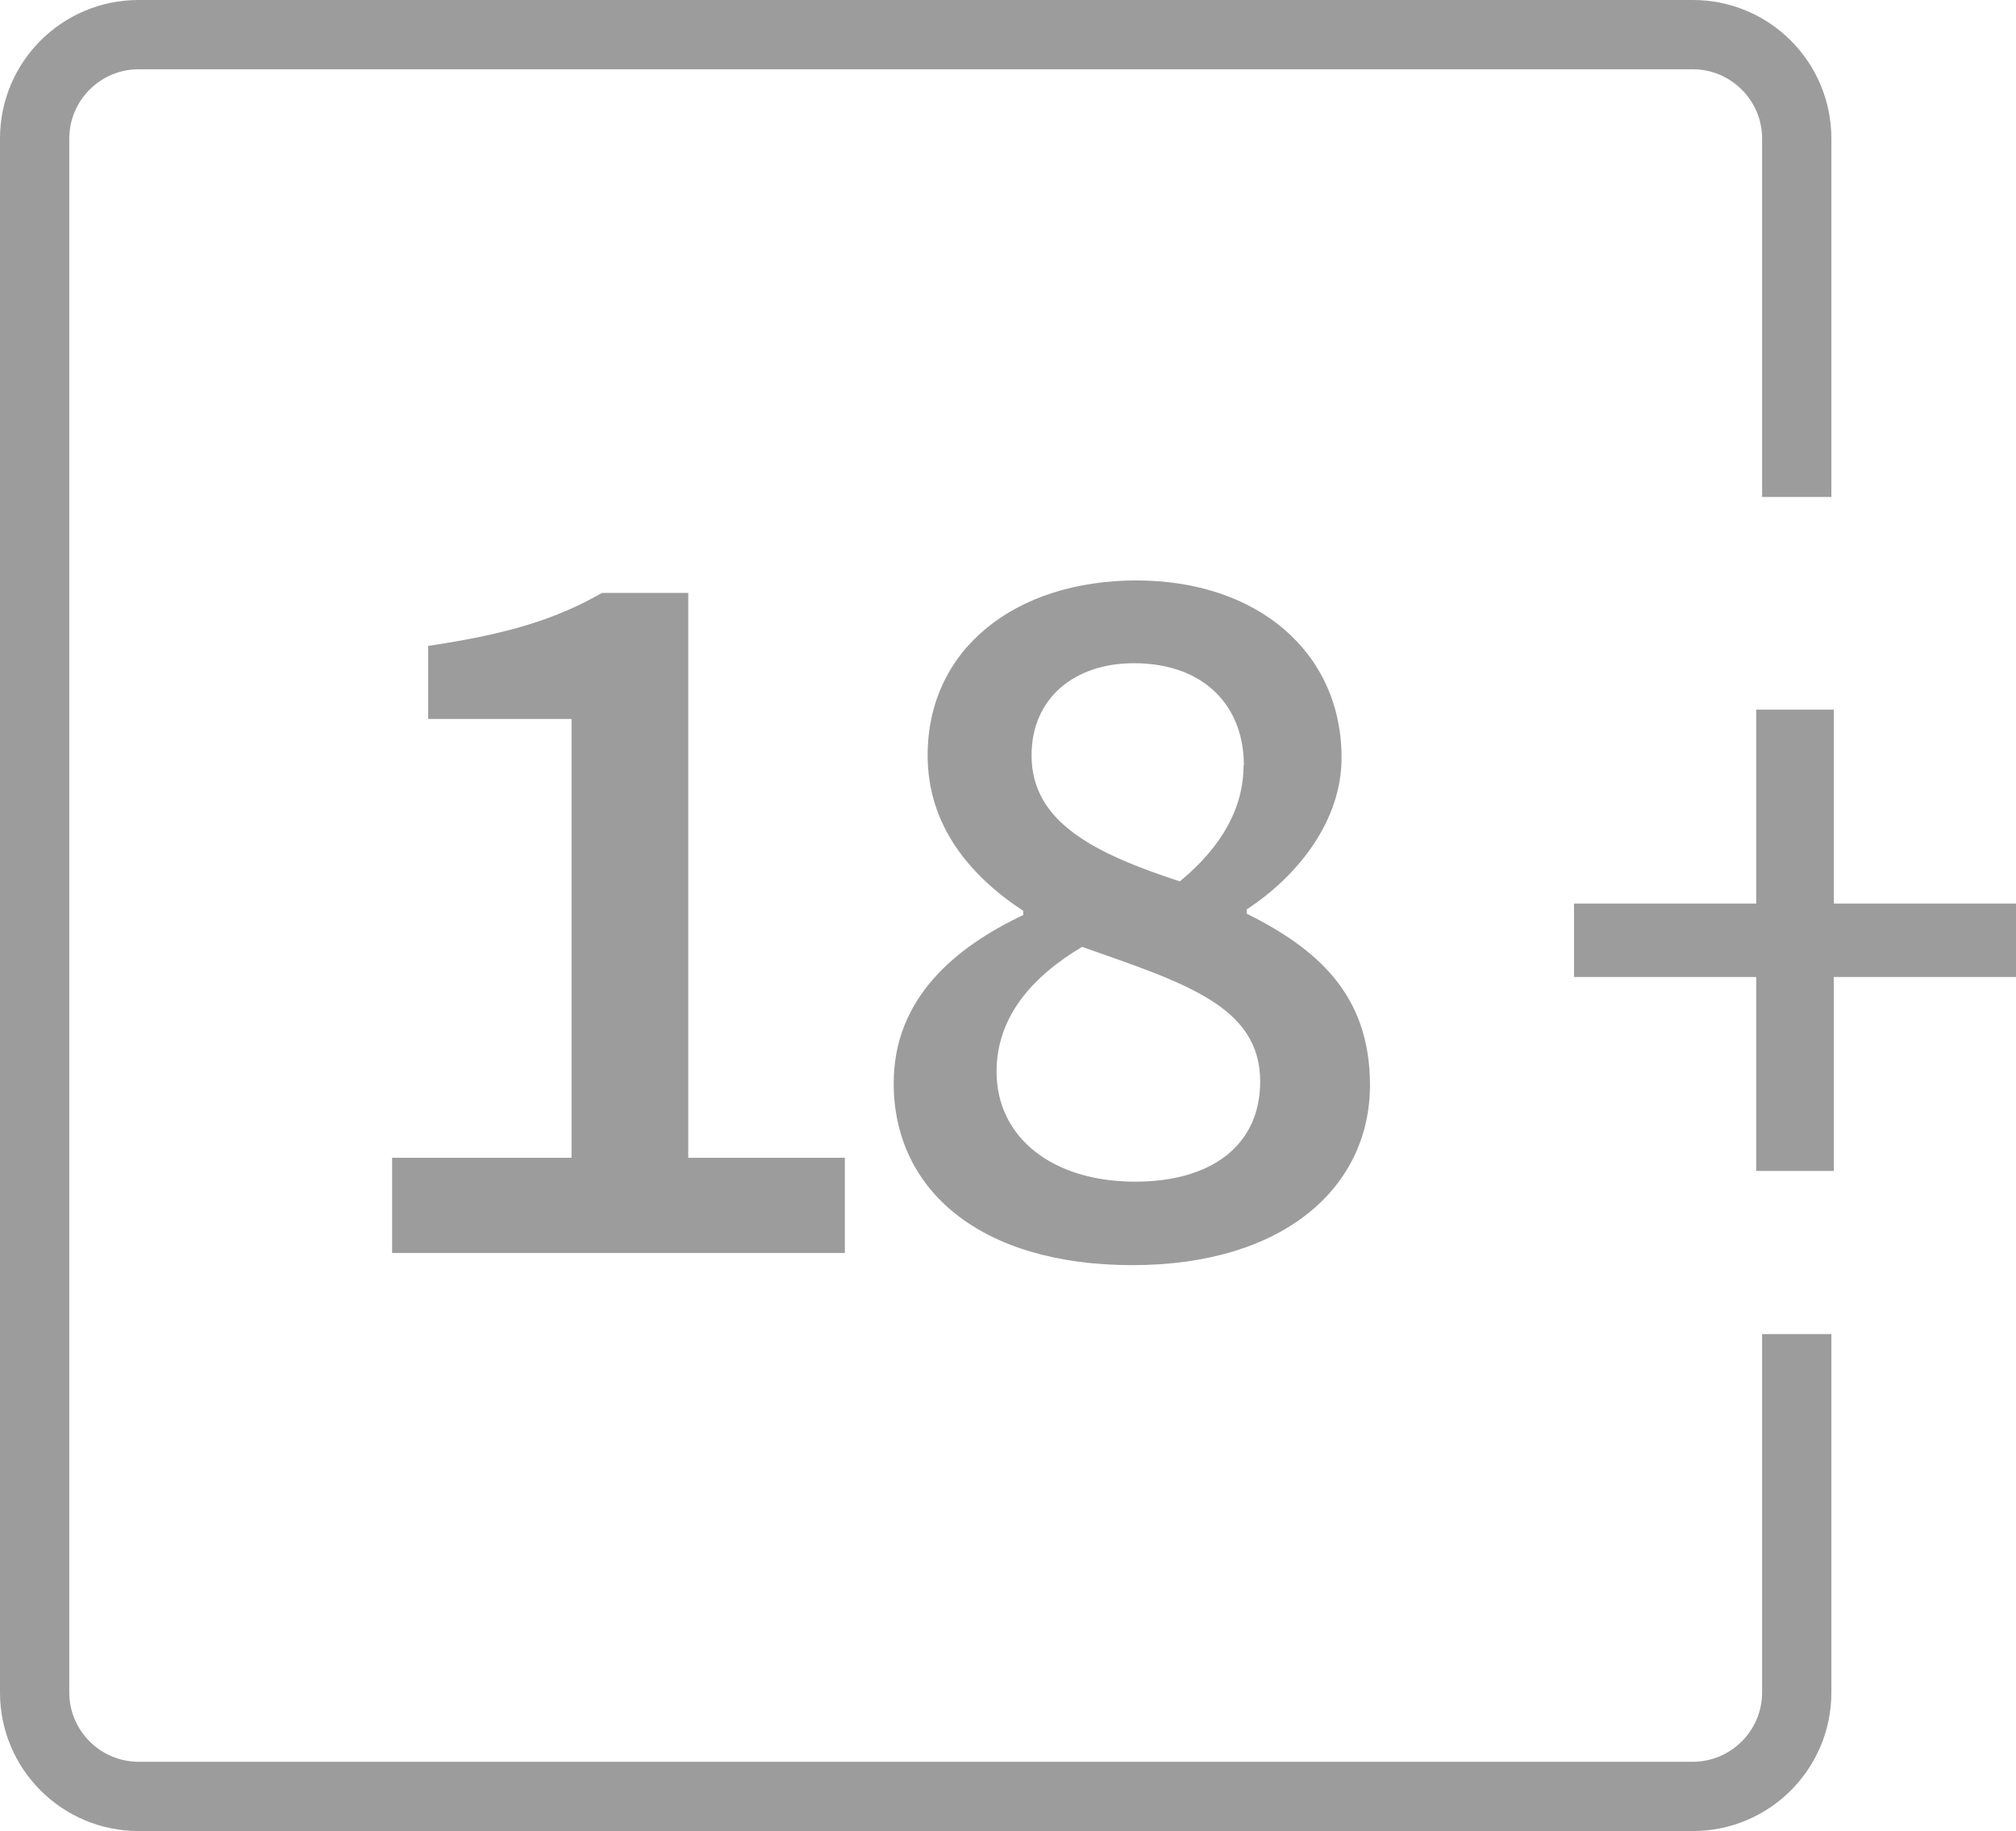<?xml version="1.0" encoding="UTF-8"?>
<svg id="_Слой_1" data-name="Слой 1" xmlns="http://www.w3.org/2000/svg" viewBox="0 0 58.2 52.87">
  <defs>
    <style>
      .cls-1 {
        fill: #9c9c9c;
      }
    </style>
  </defs>
  <path class="cls-1" d="m50.7,28.21h-5.26v-2.12h5.26v-5.6h2.24v5.6h5.26v2.12h-5.26v5.6h-2.24v-5.6Z"/>
  <path class="cls-1" d="m50.87,38.52v10.35c0,1.1-.9,2-2,2H4c-1.1,0-2-.9-2-2V4c0-1.1.9-2,2-2h44.87c1.1,0,2,.9,2,2v10.35h2V4c0-2.21-1.79-4-4-4H4C1.79,0,0,1.79,0,4v44.87c0,2.21,1.79,4,4,4h44.87c2.21,0,4-1.79,4-4v-10.35h-2Z"/>
  <g>
    <path class="cls-1" d="m11.33,33.43h5.17v-12.67h-4.14v-2.11c2.35-.35,3.7-.78,5.02-1.53h2.49v16.31h4.52v2.75h-13.07v-2.75Z"/>
    <path class="cls-1" d="m25.8,31.28c0-2.46,1.78-3.93,3.74-4.86v-.12c-1.55-1.02-2.76-2.47-2.76-4.49,0-3.07,2.53-5.05,6.03-5.05s5.92,2.08,5.92,5.12c0,1.8-1.23,3.39-2.74,4.38v.12c2,1,3.56,2.31,3.56,4.95,0,2.94-2.47,5.2-6.86,5.2s-6.89-2.17-6.89-5.25Zm10.58-.05c0-2.19-2.2-2.85-5.14-3.89-1.45.86-2.47,2.03-2.47,3.6,0,1.92,1.63,3.18,4,3.18,2.23,0,3.61-1.07,3.61-2.89Zm-.47-9.13c0-1.7-1.13-2.95-3.18-2.95-1.7,0-2.95,1-2.95,2.66,0,1.93,1.81,2.83,4.28,3.64,1.25-1.03,1.84-2.16,1.84-3.35Z"/>
  </g>
</svg>